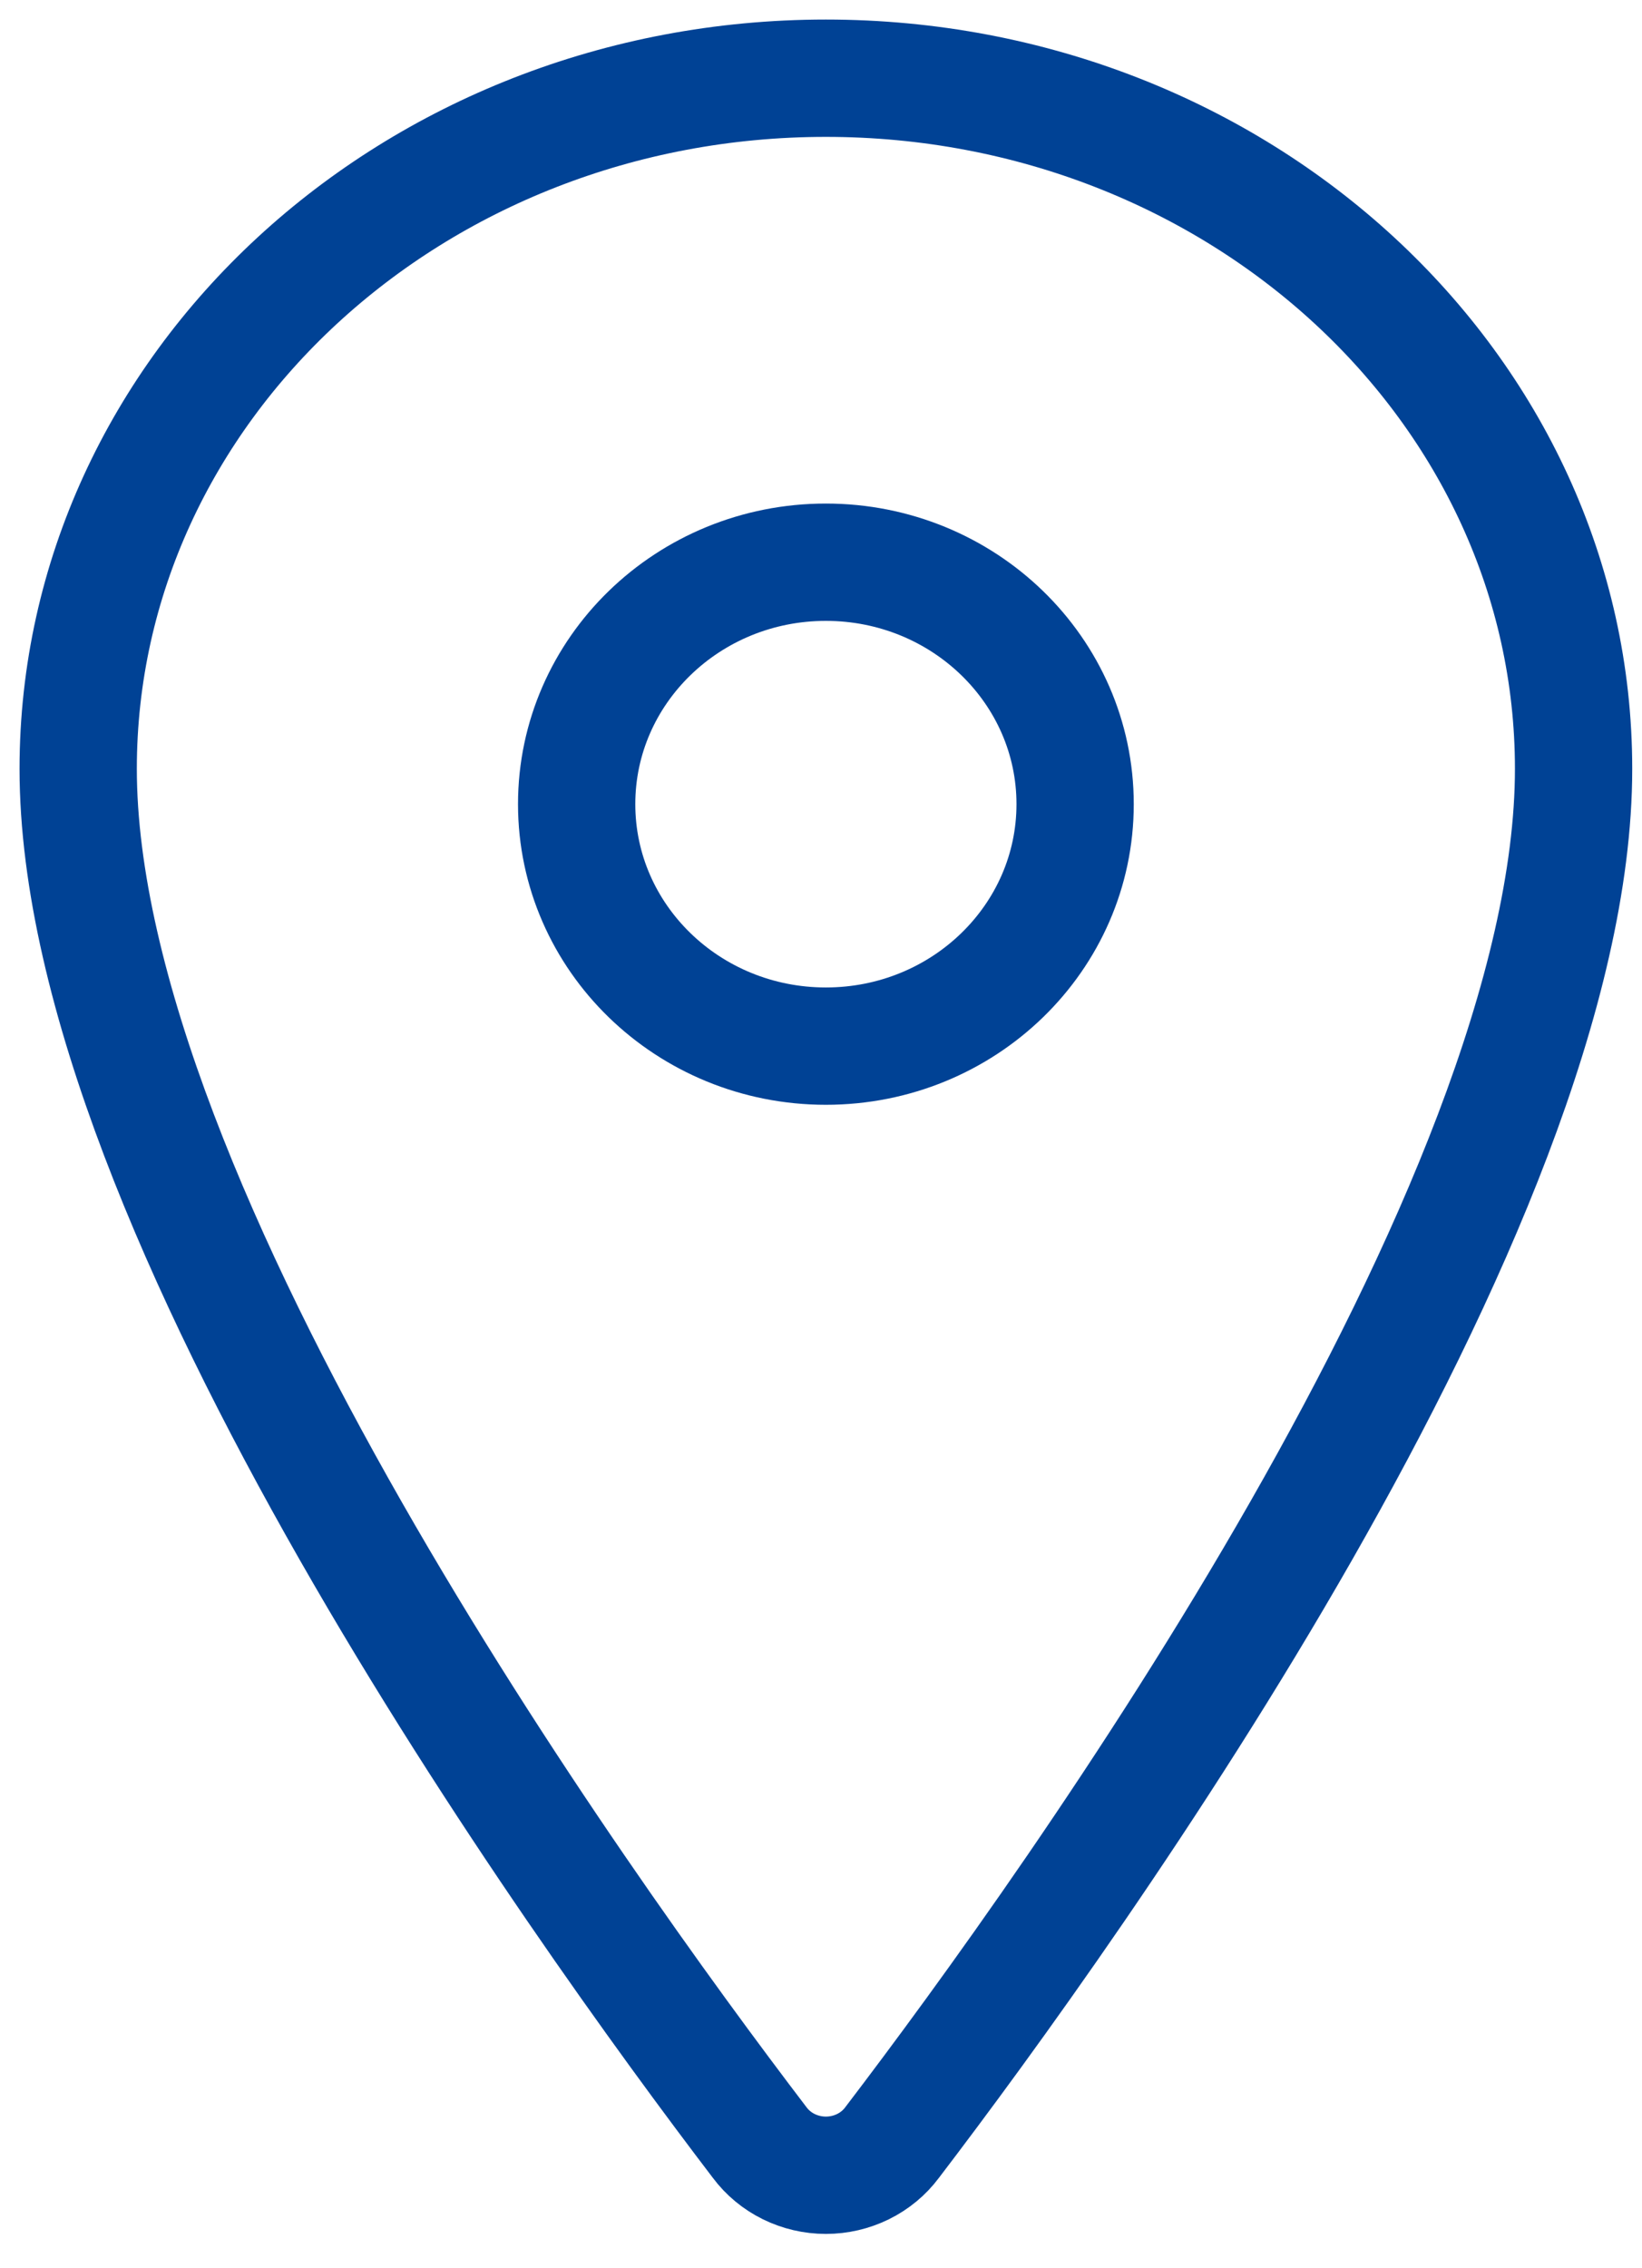 <svg width="21" height="29" viewBox="0 0 21 29" fill="none" xmlns="http://www.w3.org/2000/svg">
<path d="M10.562 1C5.283 1 1 4.957 1 9.83C1 15.438 7.375 24.324 9.716 27.393C9.813 27.523 9.94 27.628 10.088 27.701C10.235 27.773 10.397 27.811 10.562 27.811C10.728 27.811 10.89 27.773 11.037 27.701C11.185 27.628 11.312 27.523 11.409 27.393C13.75 24.325 20.125 15.442 20.125 9.83C20.125 4.957 15.842 1 10.562 1Z" stroke="#004295" stroke-width="1.5" stroke-linecap="round" stroke-linejoin="round"/>
<path d="M10.562 13.375C12.323 13.375 13.75 11.99 13.75 10.281C13.75 8.573 12.323 7.188 10.562 7.188C8.802 7.188 7.375 8.573 7.375 10.281C7.375 11.99 8.802 13.375 10.562 13.375Z" stroke="#004295" stroke-width="1.5" stroke-linecap="round" stroke-linejoin="round"/>
</svg>
